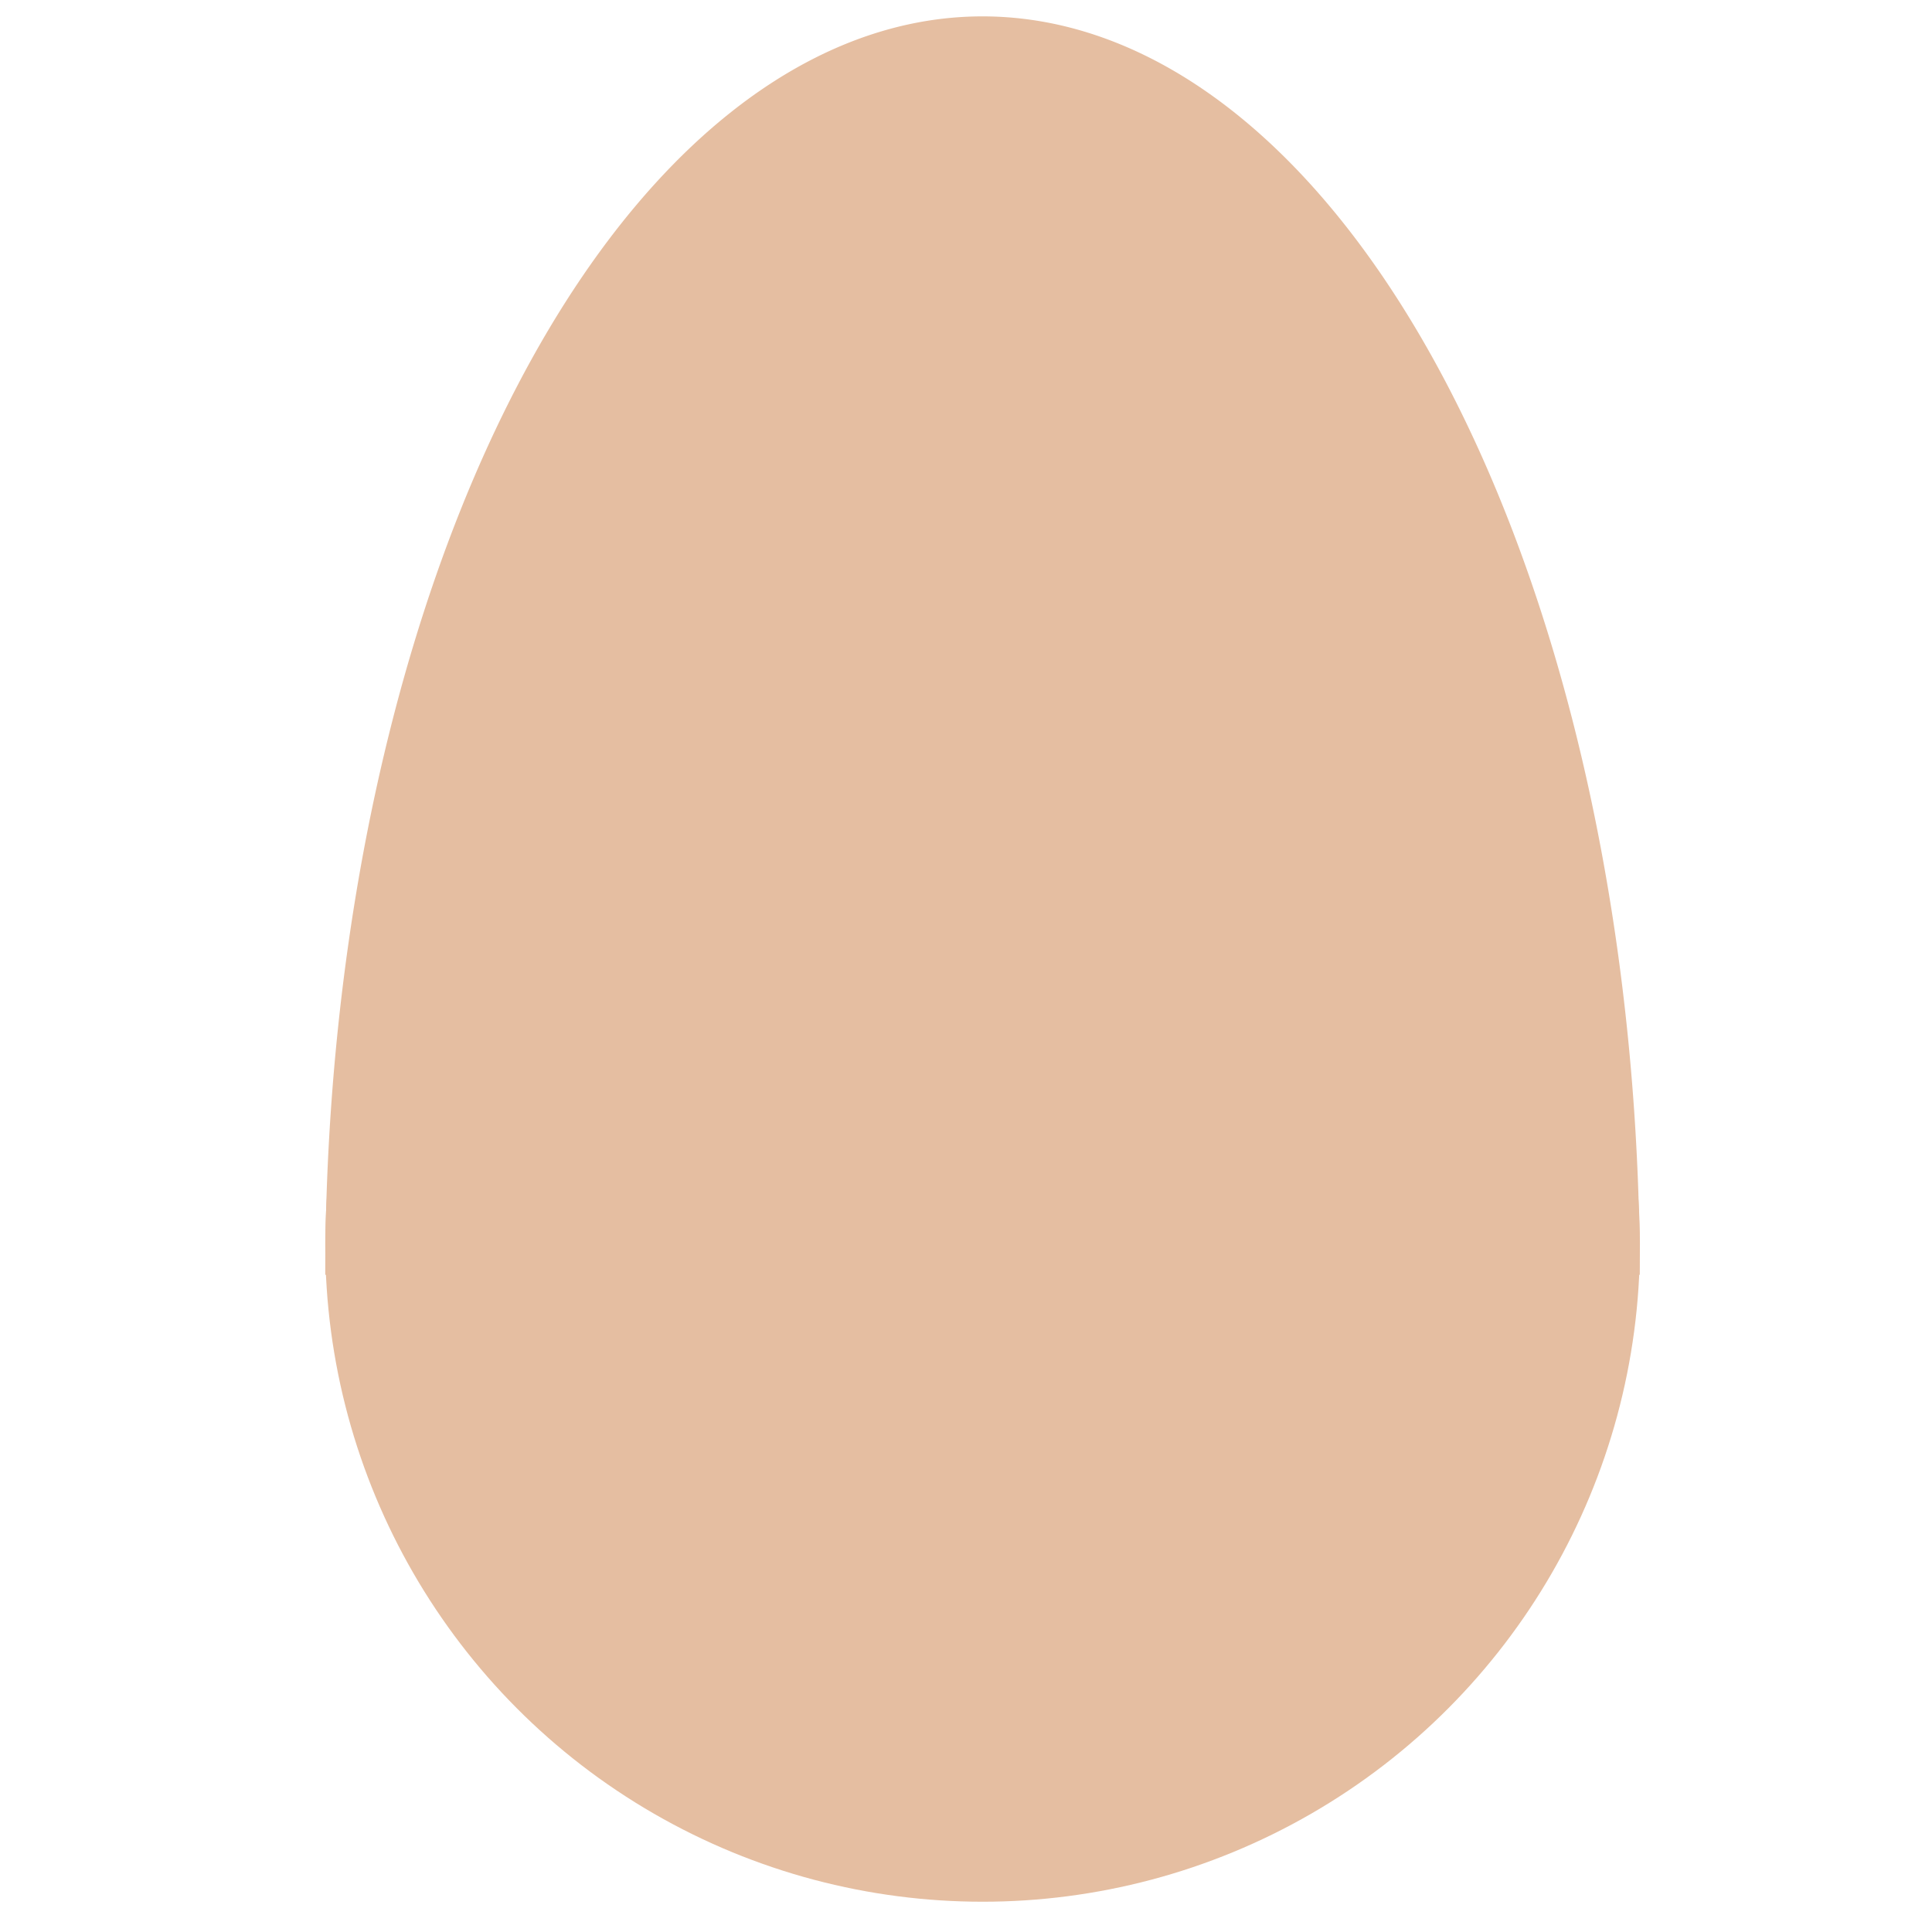 <?xml version="1.0" encoding="UTF-8"?>
<!-- Created with Inkscape (http://www.inkscape.org/) -->
<svg width="48" height="48" version="1.1" viewBox="0 0 12.7 12.7" xmlns="http://www.w3.org/2000/svg" xmlns:cc="http://creativecommons.org/ns#" xmlns:dc="http://purl.org/dc/elements/1.1/" xmlns:rdf="http://www.w3.org/1999/02/22-rdf-syntax-ns#">
 <g transform="translate(0,-284.3)" fill="#e5bea1">
  <circle cx="6.459" cy="292.48" r="4.321"/>
  <path transform="scale(-1)" d="m-2.138-292.68a4.321 8.273 0 0 1-2.16 7.164 4.321 8.273 0 0 1-4.321 0 4.321 8.273 0 0 1-2.16-7.164"/>
 </g>
</svg>
